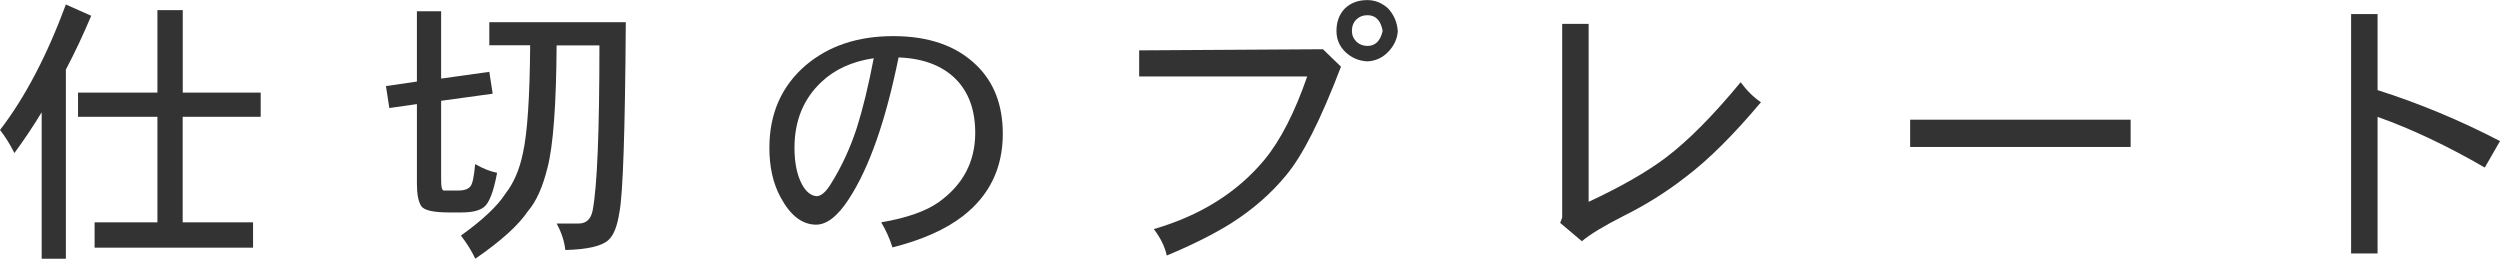 <?xml version="1.0" encoding="UTF-8"?> <svg xmlns="http://www.w3.org/2000/svg" id="_レイヤー_2" width="310.8" height="32.16" viewBox="0 0 310.8 32.16"><g id="main"><path d="M8.19.56l3.15,1.4c-.98,2.33-2.03,4.56-3.15,6.69v23.52h-3.01V13.96c-1.07,1.77-2.21,3.46-3.39,5.07-.56-1.12-1.16-2.08-1.79-2.87C3.1,12.13,5.83,6.93,8.19.56ZM32.41,11.51v3.01h-9.7v13.12h8.75v3.15H11.76v-3.15h7.81v-13.12h-9.87v-3.01h9.87V1.26h3.15v10.25h9.7Z" fill="#333"></path><path d="M60.83,8.92l.42,2.73-6.41.88v9.66c0,.54.02.92.07,1.15.07.23.16.35.28.35h1.78c.72,0,1.23-.17,1.51-.52.26-.3.46-1.23.59-2.77.98.56,1.89.92,2.73,1.08-.44,2.36-.99,3.78-1.64,4.27-.56.44-1.47.66-2.73.66h-1.64c-1.94,0-3.08-.27-3.43-.8-.35-.56-.53-1.48-.53-2.76v-9.91l-3.43.49-.42-2.73,3.85-.56V1.4h3.01v8.37l5.99-.84ZM60.83,2.76h16.97c-.09,13.63-.36,21.51-.8,23.66-.26,1.7-.71,2.85-1.37,3.43-.82.75-2.6,1.16-5.35,1.23-.12-1.1-.48-2.19-1.08-3.29h2.73c.96,0,1.54-.55,1.75-1.64.56-2.94.84-9.78.84-20.51h-5.32c-.05,7.37-.42,12.42-1.12,15.15-.61,2.47-1.42,4.29-2.45,5.46-1.17,1.75-3.35,3.72-6.54,5.91-.47-.98-1.06-1.94-1.79-2.87,2.73-1.96,4.57-3.7,5.53-5.21,1.03-1.31,1.75-2.98,2.17-5.01.56-2.45.86-6.93.91-13.44h-5.08v-2.87Z" fill="#333"></path><path d="M124.67,16.62c0,4.27-1.66,7.69-4.97,10.25-2.15,1.66-5.06,2.95-8.75,3.89-.35-1.12-.82-2.16-1.4-3.12,3.17-.54,5.57-1.38,7.17-2.52,2.99-2.15,4.49-4.98,4.52-8.5.02-2.92-.81-5.2-2.49-6.86-1.68-1.63-4.03-2.51-7.04-2.62-1.59,7.84-3.64,13.7-6.16,17.57-1.4,2.17-2.78,3.24-4.13,3.22-1.73-.02-3.2-1.18-4.41-3.46-.91-1.7-1.36-3.73-1.36-6.09,0-4.27,1.52-7.7,4.55-10.29,2.85-2.4,6.46-3.6,10.85-3.6s7.82,1.19,10.29,3.57c2.22,2.12,3.33,4.98,3.33,8.58ZM108.6,7.24c-2.66.4-4.82,1.38-6.47,2.94-2.24,2.1-3.36,4.83-3.36,8.19,0,1.89.32,3.42.95,4.58.49.89,1.08,1.37,1.79,1.44.56,0,1.16-.51,1.79-1.54,1.33-2.12,2.4-4.44,3.22-6.96.75-2.36,1.45-5.24,2.1-8.65Z" fill="#333"></path><path d="M166.71,8.29c-2.5,6.56-4.77,11.06-6.83,13.51-1.84,2.24-4.09,4.21-6.75,5.91-2.15,1.35-4.84,2.71-8.08,4.06-.23-1.1-.77-2.19-1.61-3.29,5.79-1.68,10.37-4.55,13.75-8.61,1.98-2.4,3.76-5.86,5.32-10.36h-20.89v-3.25l22.85-.14,2.24,2.17ZM173.78,3.85c-.07.98-.47,1.84-1.19,2.59-.72.75-1.59,1.14-2.59,1.19-1.05-.05-1.96-.43-2.73-1.15-.75-.72-1.12-1.6-1.12-2.62,0-1.14.34-2.06,1.01-2.77.72-.72,1.67-1.08,2.83-1.08.96,0,1.82.35,2.59,1.05.72.79,1.12,1.73,1.19,2.8ZM171.89,3.85c-.23-1.31-.86-1.96-1.89-1.96-.56,0-1.03.19-1.4.56-.35.35-.53.82-.53,1.4,0,.51.19.96.56,1.33.37.35.83.53,1.37.53.98,0,1.61-.62,1.89-1.86Z" fill="#333"></path><path d="M218.92,12.71c-3.43,4.08-6.56,7.19-9.38,9.31-2.4,1.87-4.95,3.46-7.63,4.79-2.52,1.28-4.27,2.34-5.25,3.18l-2.7-2.28.25-.66V2.97h3.29v22.12c4.01-1.87,7.21-3.7,9.59-5.49,2.8-2.12,5.9-5.25,9.31-9.38.75,1.03,1.59,1.86,2.52,2.49Z" fill="#333"></path><path d="M264.88,18.27h-27.41v-3.39h27.41v3.39Z" fill="#333"></path><path d="M310.8,17.54l-1.89,3.29c-4.69-2.71-9.13-4.81-13.33-6.3v16.98h-3.29V1.75h3.29v9.45c5.2,1.66,10.28,3.77,15.22,6.34Z" fill="#333"></path></g></svg> 